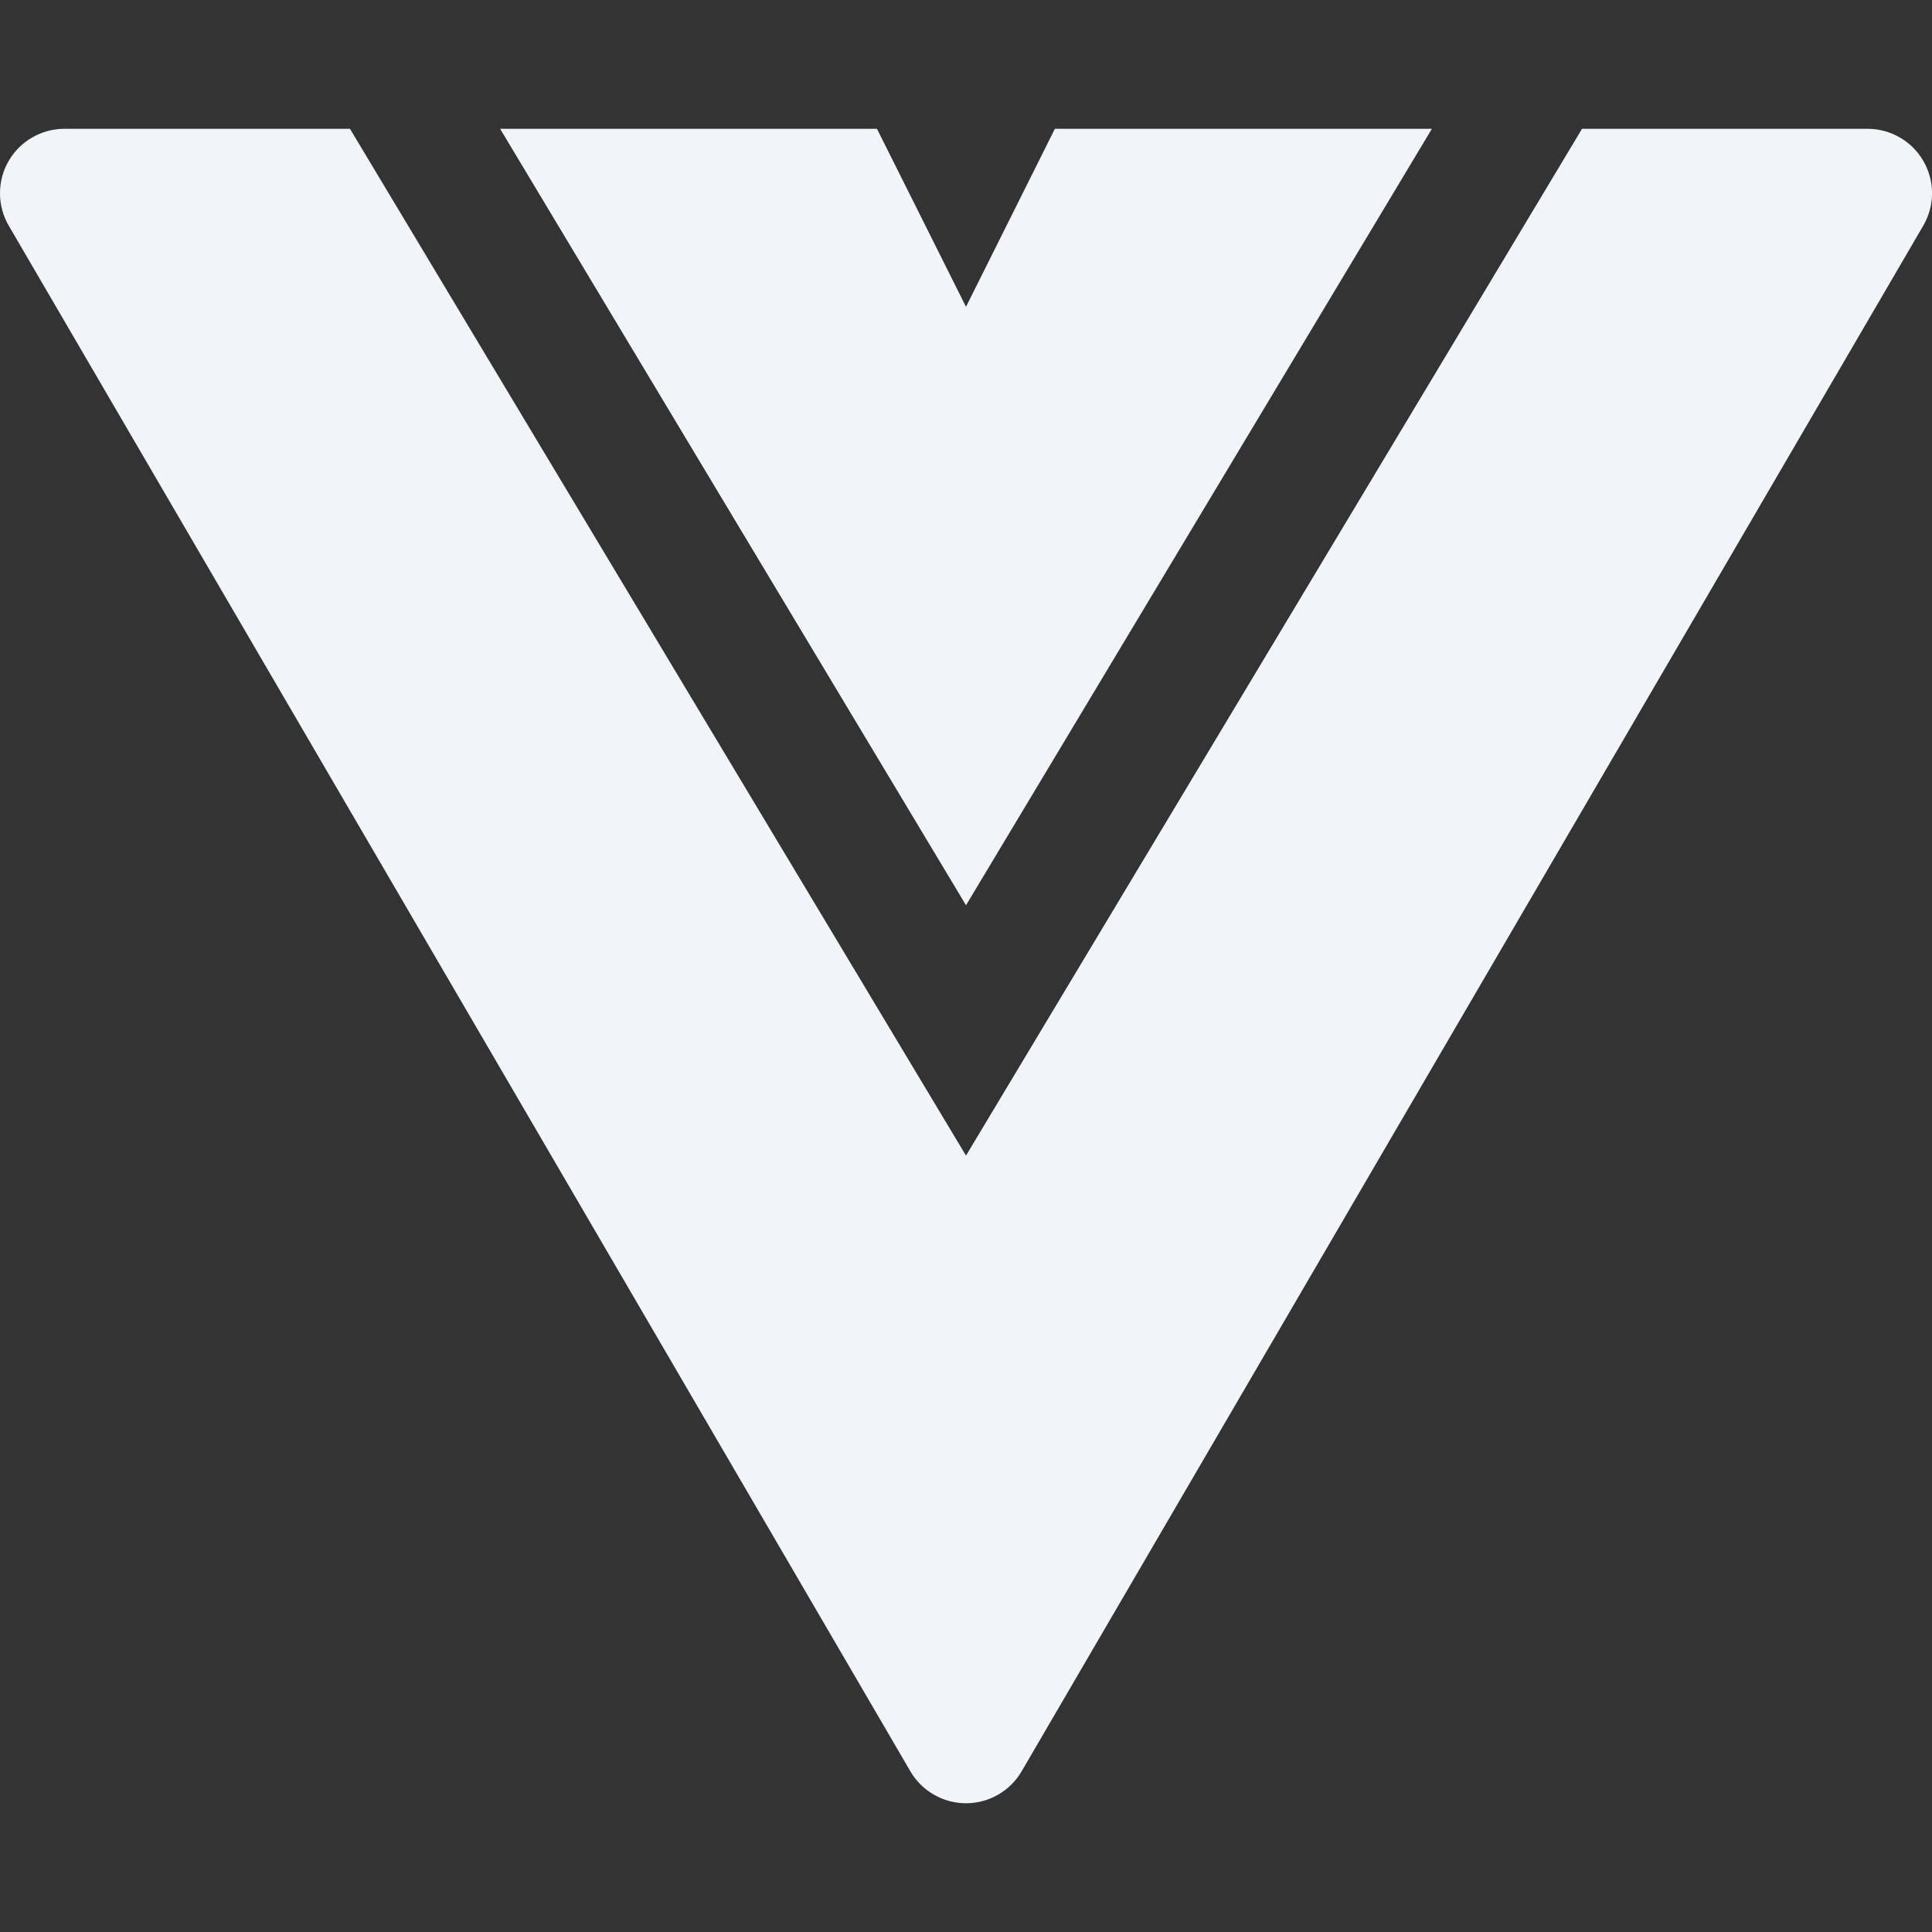 <svg width="36" height="36" viewBox="0 0 36 36" fill="none" xmlns="http://www.w3.org/2000/svg">
<rect x="0" y="0" width="36" height="36" fill="#333333" stroke="none"/>
<path d="M6.521 2.4H1.2C0.989 2.4 0.782 2.456 0.599 2.562C0.416 2.667 0.264 2.82 0.159 3.003C0.054 3.186 -0.001 3.393 -0 3.604C0 3.816 0.057 4.023 0.163 4.205L16.963 33.005C17.069 33.187 17.22 33.337 17.402 33.441C17.584 33.546 17.79 33.601 18 33.601C18.21 33.601 18.416 33.546 18.598 33.441C18.78 33.337 18.931 33.187 19.037 33.005L35.837 4.205C35.943 4.023 36 3.816 36.001 3.604C36.001 3.393 35.946 3.186 35.841 3.003C35.736 2.82 35.584 2.667 35.401 2.562C35.219 2.456 35.011 2.4 34.8 2.4H29.479L18 21.533L6.521 2.4Z" fill="#F1F5F9"/>
<path d="M26.681 2.4H19.656L18 5.717L16.341 2.4H9.319L18 16.868L26.681 2.4Z" fill="#F1F5F9"/>
</svg>
